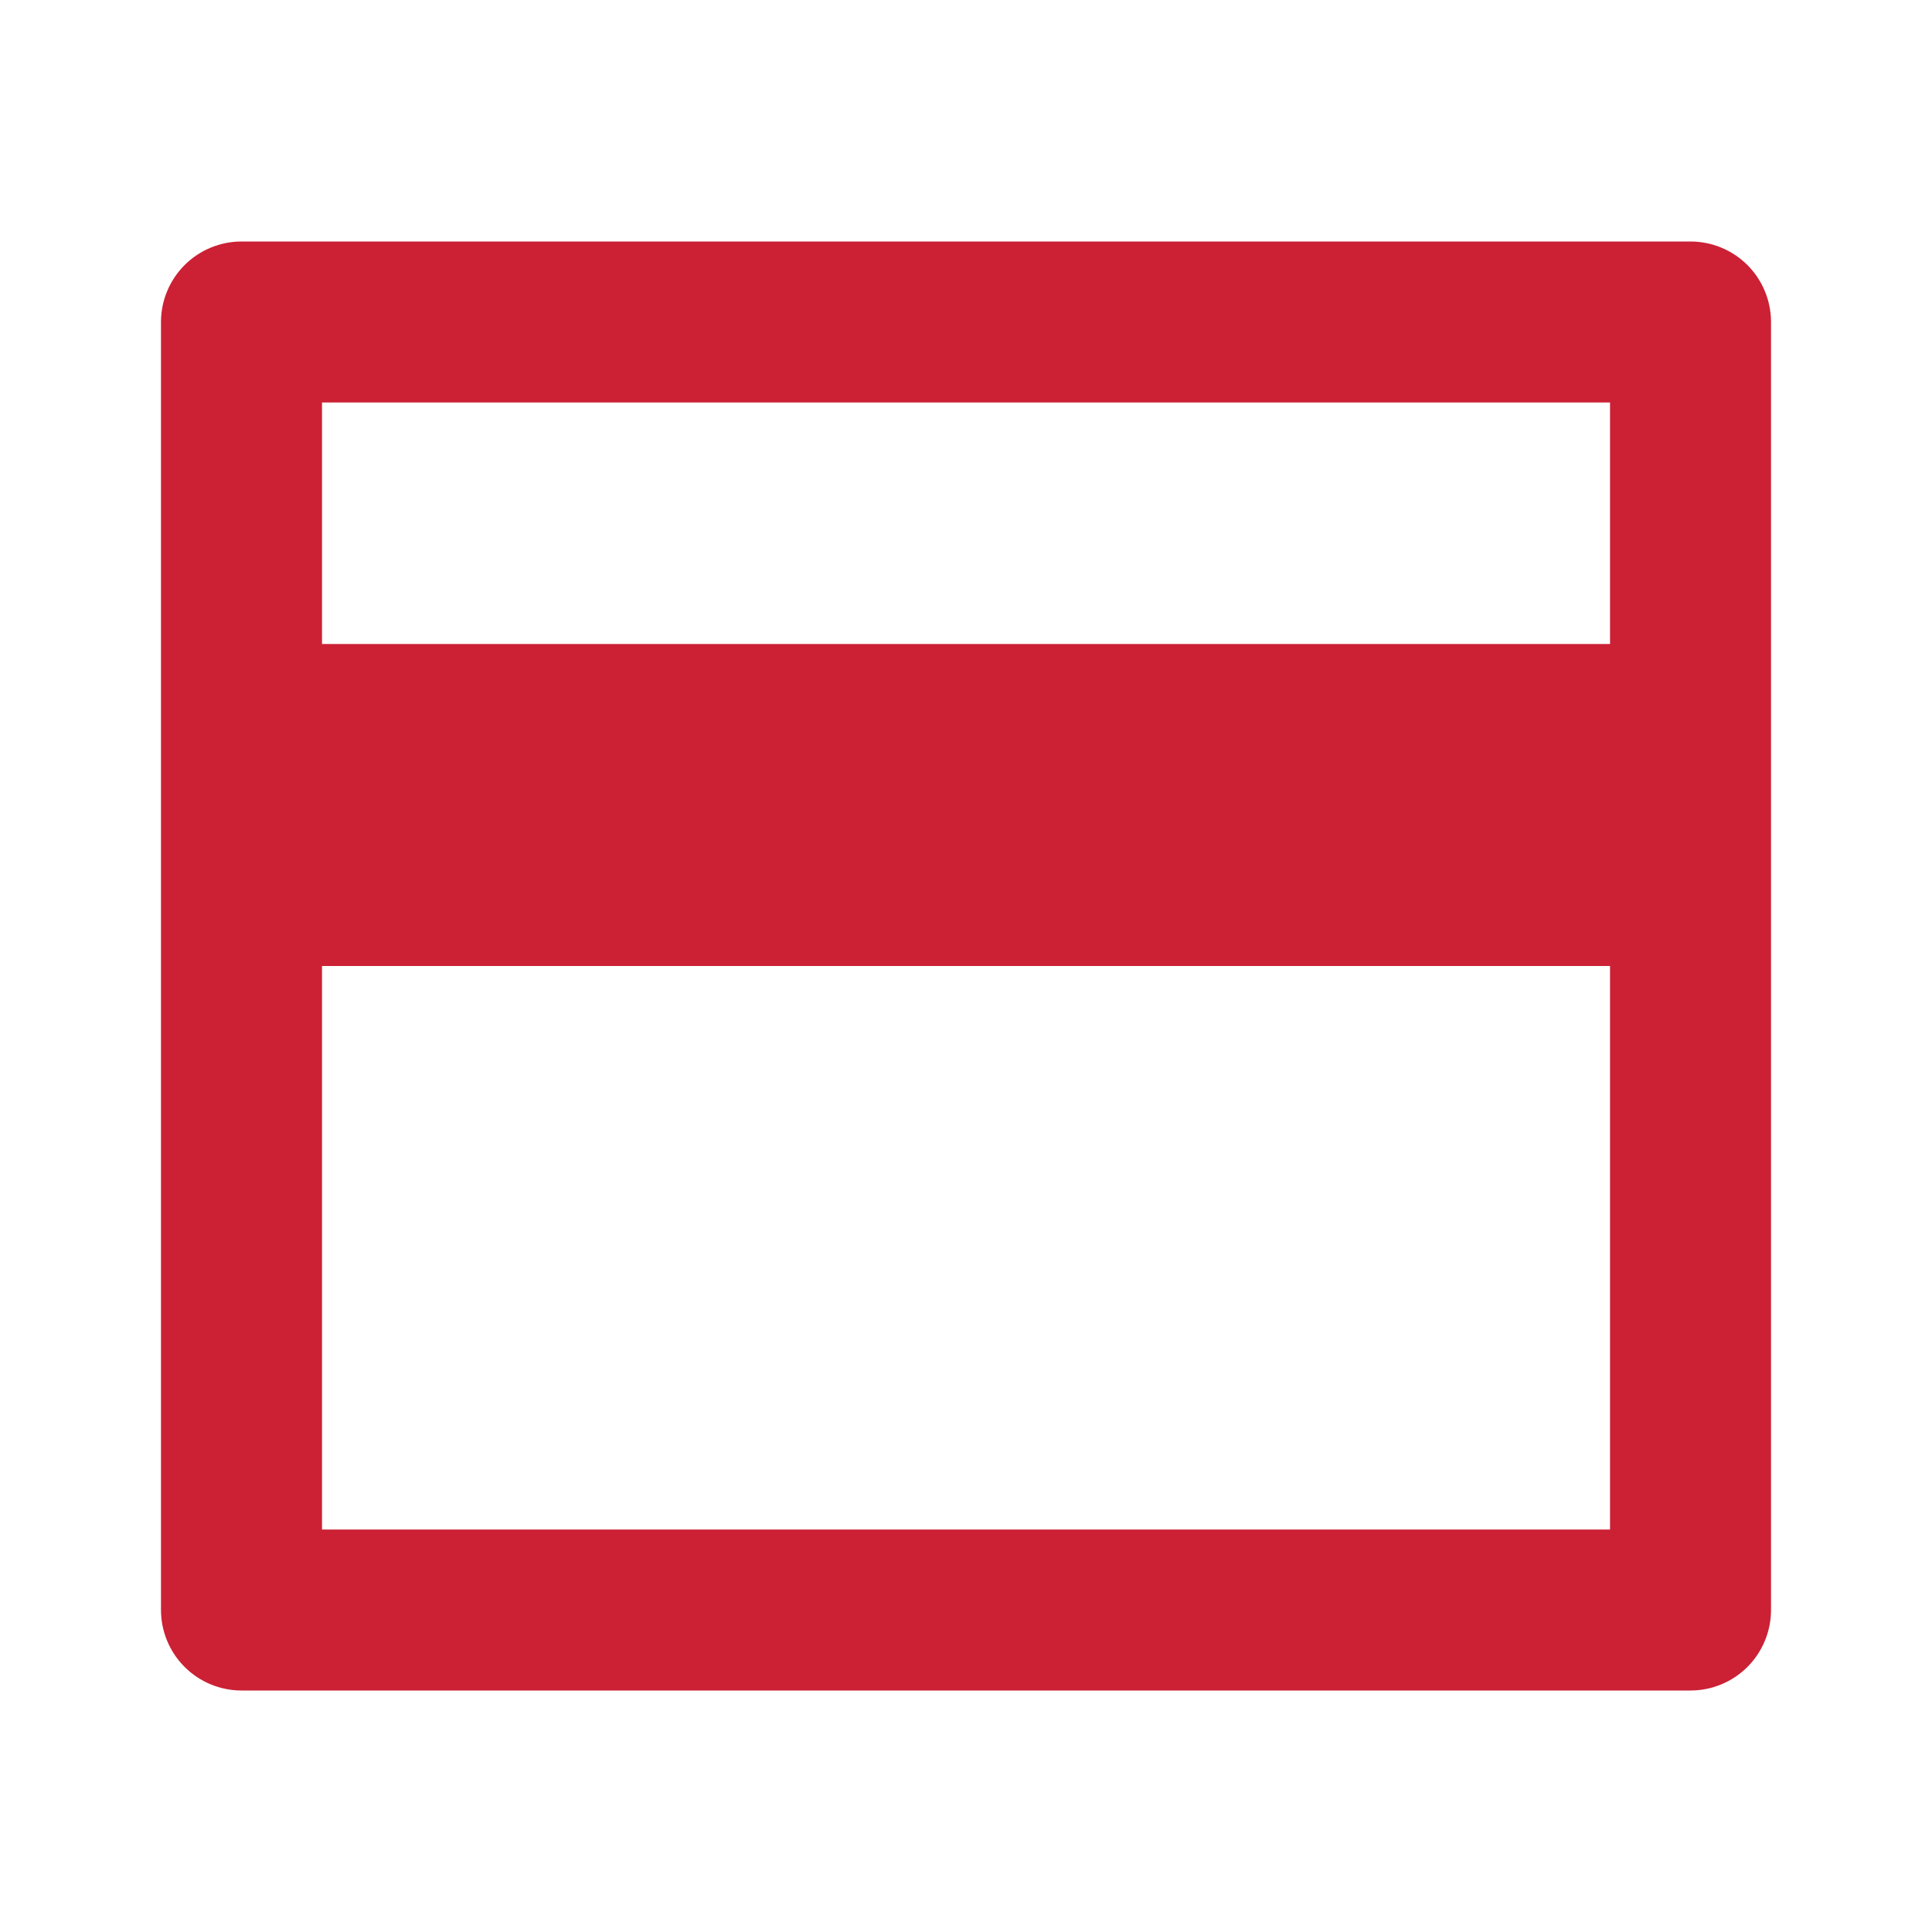 <svg width="40" height="40" viewBox="0 0 40 40" fill="none" xmlns="http://www.w3.org/2000/svg">
<g clip-path="url(#clip0_15046_814)">
<path d="M5 5H35C35.442 5 35.866 5.176 36.179 5.488C36.491 5.801 36.667 6.225 36.667 6.667V33.333C36.667 33.775 36.491 34.199 36.179 34.512C35.866 34.824 35.442 35 35 35H5C4.558 35 4.134 34.824 3.822 34.512C3.509 34.199 3.333 33.775 3.333 33.333V6.667C3.333 6.225 3.509 5.801 3.822 5.488C4.134 5.176 4.558 5 5 5ZM33.334 20H6.667V31.667H33.334V20ZM33.334 13.333V8.333H6.667V13.333H33.334Z" fill="#CC2035"/>
</g>
<defs>
<clipPath id="clip0_15046_814">
<rect width="40" height="40" fill="white"/>
</clipPath>
</defs>
</svg>
